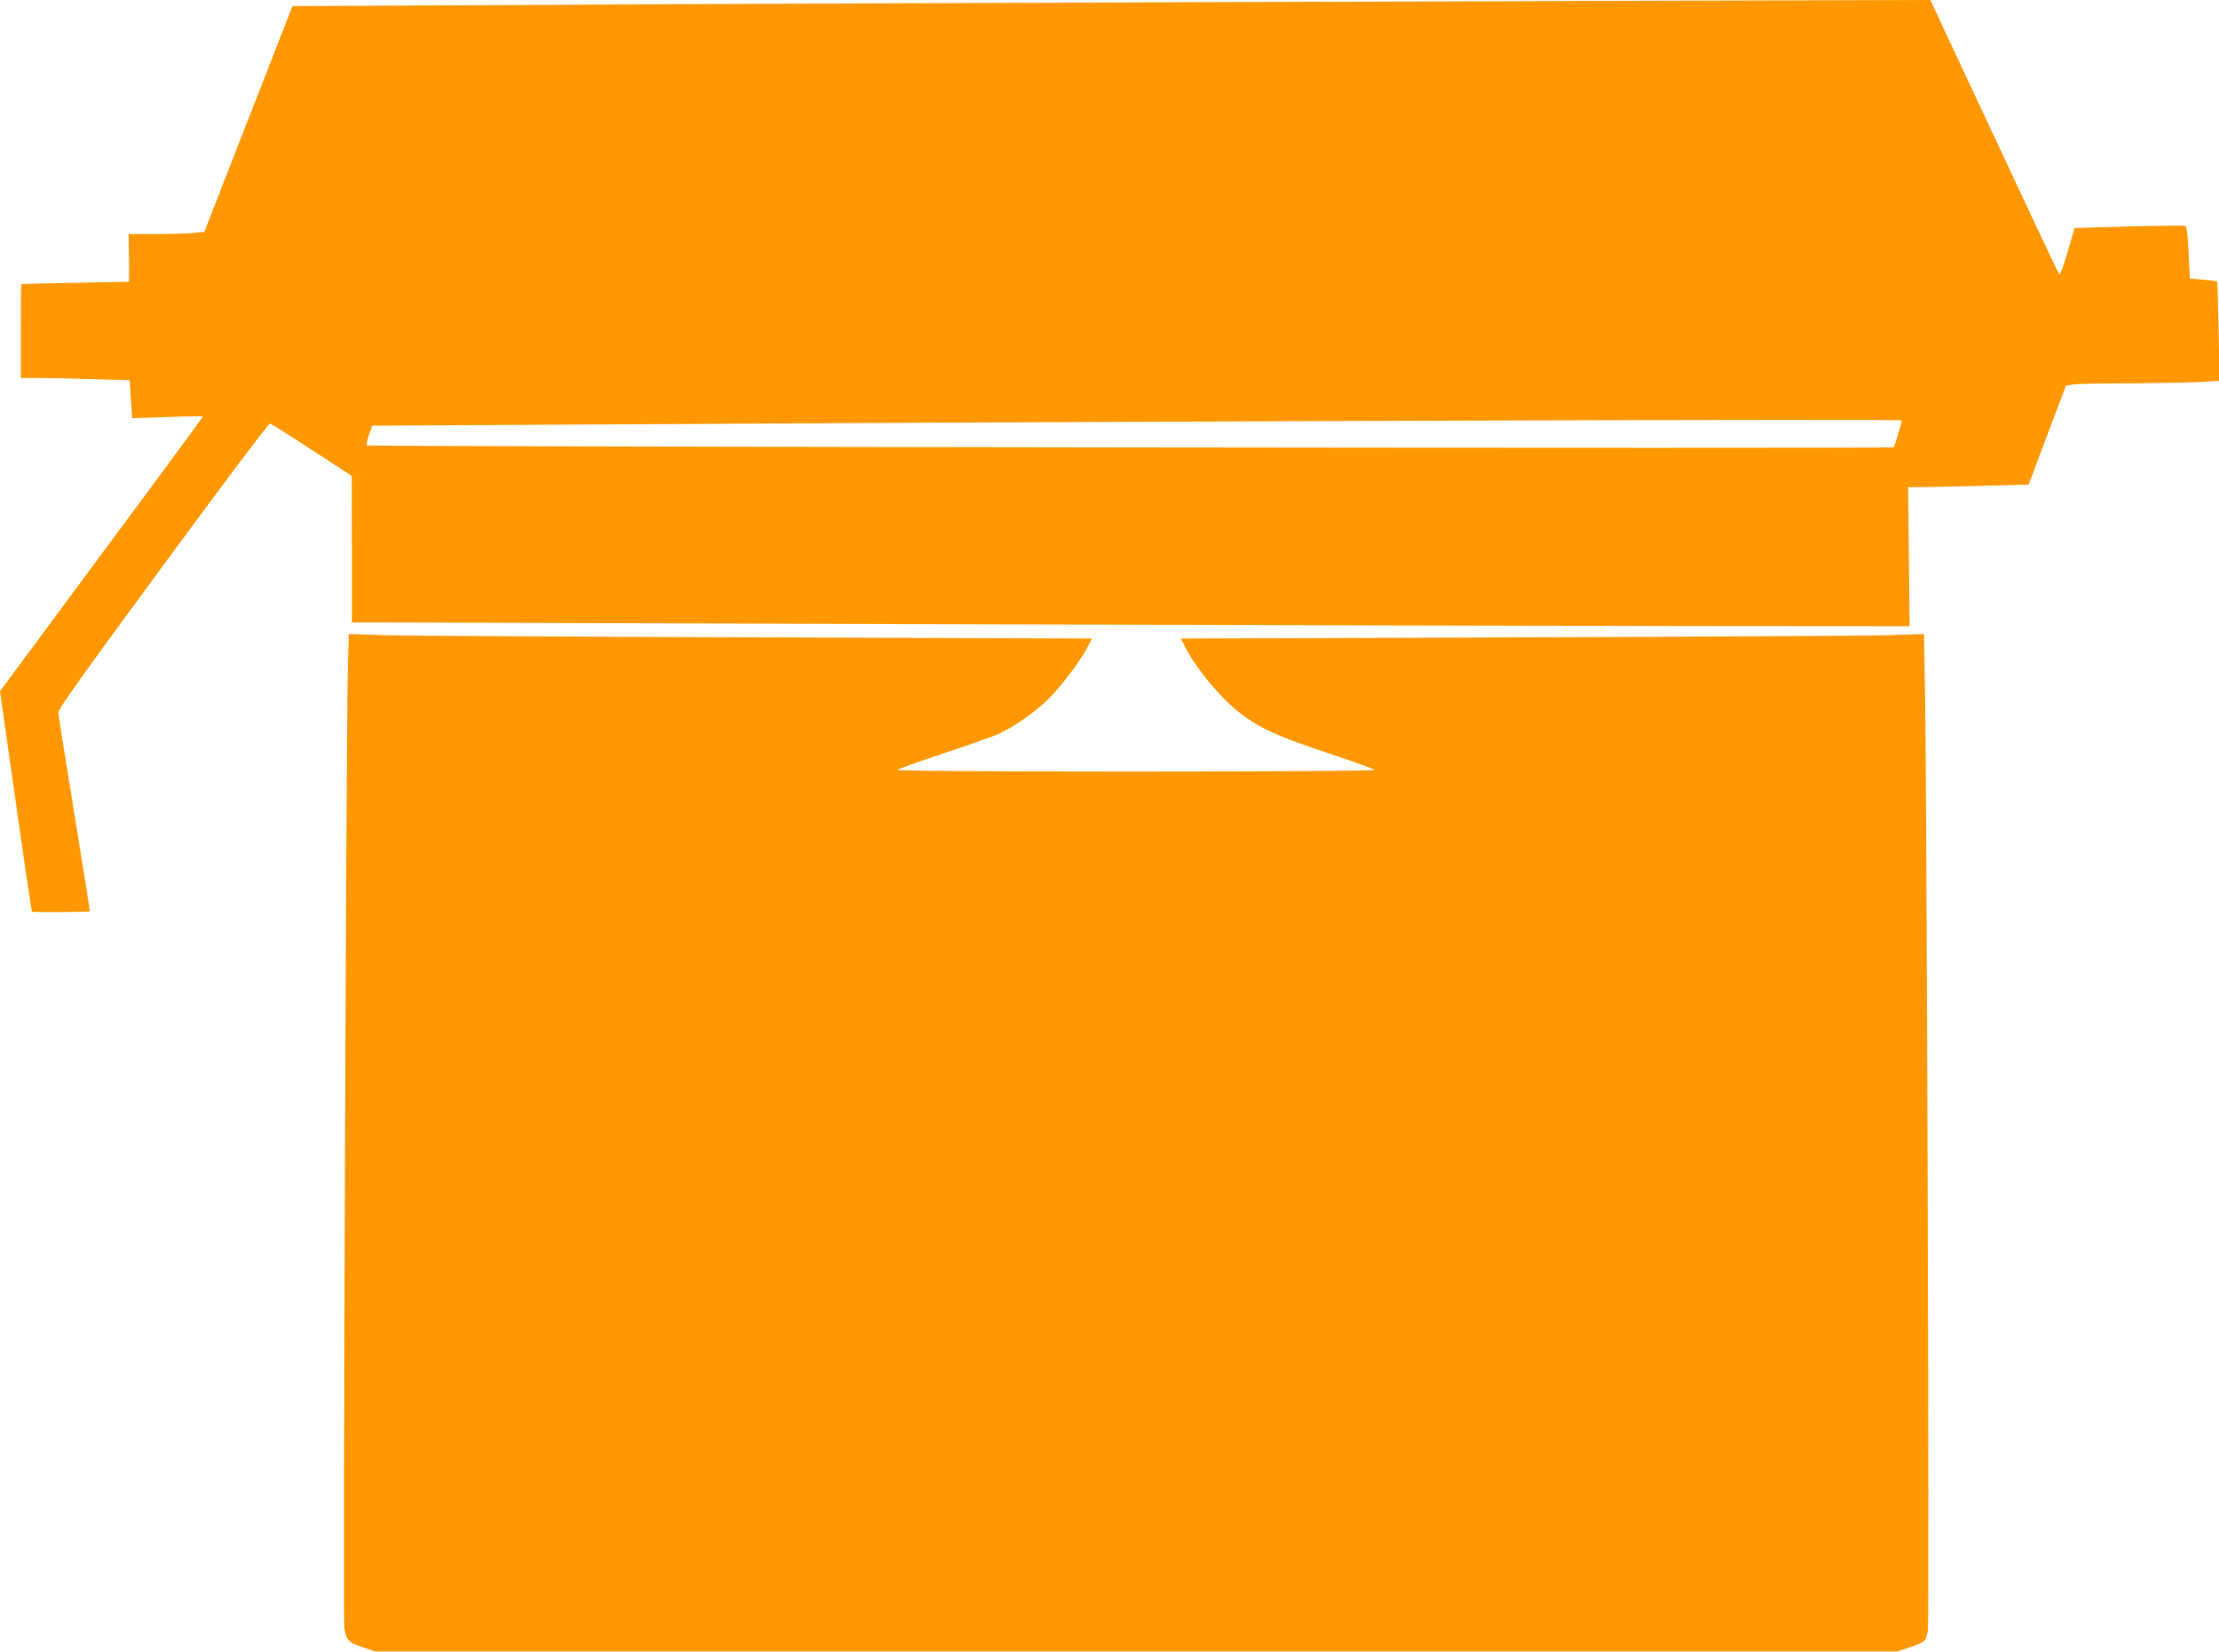 <?xml version="1.0" standalone="no"?>
<!DOCTYPE svg PUBLIC "-//W3C//DTD SVG 20010904//EN"
 "http://www.w3.org/TR/2001/REC-SVG-20010904/DTD/svg10.dtd">
<svg version="1.0" xmlns="http://www.w3.org/2000/svg"
 width="1280pt" height="953pt" viewBox="0 0 1280 953"
 preserveAspectRatio="xMidYMid meet">
<g transform="translate(0,953) scale(0.1,-0.1)"
fill="#ff9800" stroke="none">
<path d="M7135 9518 c-1386 -4 -3179 -11 -3984 -16 l-1464 -7 -199 -510 c-110
-280 -224 -574 -254 -651 l-55 -141 -67 -7 c-37 -3 -135 -6 -218 -6 l-152 0 2
-137 1 -138 -310 -6 c-171 -3 -311 -7 -312 -7 -2 -1 -3 -123 -3 -272 l0 -270
103 0 c57 0 199 -3 314 -7 l211 -6 7 -110 7 -109 204 7 c112 4 204 5 204 2 0
-3 -253 -347 -563 -764 -309 -417 -572 -772 -584 -789 l-23 -31 90 -633 c49
-348 92 -635 94 -638 6 -5 328 -3 334 2 1 2 -39 255 -89 562 -50 307 -92 570
-93 584 -1 19 154 236 604 847 333 453 610 822 617 820 6 -1 115 -69 242 -152
l230 -150 1 -422 0 -423 123 0 c67 0 1497 -5 3177 -10 1680 -5 3647 -10 4370
-11 l1315 -1 -4 401 -4 401 119 1 c65 1 222 4 347 8 l229 6 107 285 108 285
39 7 c21 4 170 7 329 7 160 1 341 4 404 8 l114 6 -5 284 c-3 155 -7 286 -10
289 -4 3 -40 8 -81 11 l-75 6 -7 149 c-6 113 -11 151 -21 155 -8 3 -154 1
-325 -3 l-312 -9 -40 -138 c-22 -76 -44 -134 -48 -130 -6 7 -153 318 -612
1300 l-132 283 -740 -2 c-407 -1 -1874 -5 -3260 -10z m3835 -2413 c0 -16 -41
-150 -47 -155 -10 -8 -8800 3 -8807 11 -3 3 2 30 12 60 l19 54 1319 7 c3316
19 7504 32 7504 23z"/>
<path d="M2006 5649 c-9 -347 -28 -5458 -20 -5509 10 -69 25 -84 106 -111 l73
-24 4390 0 4390 0 72 24 c40 13 78 30 84 38 7 8 16 35 20 61 9 49 -7 5023 -18
5481 l-5 264 -222 -7 c-121 -3 -1086 -9 -2143 -12 l-1922 -7 24 -46 c60 -120
198 -288 307 -375 114 -92 225 -143 522 -241 146 -48 266 -92 266 -96 0 -5
-622 -9 -1382 -9 -870 0 -1378 4 -1372 9 5 6 124 48 265 95 141 47 282 97 313
110 94 42 220 130 298 209 77 78 184 220 223 298 l24 46 -1922 7 c-1057 3
-2022 9 -2143 12 l-222 7 -6 -224z"/>
</g>
</svg>
